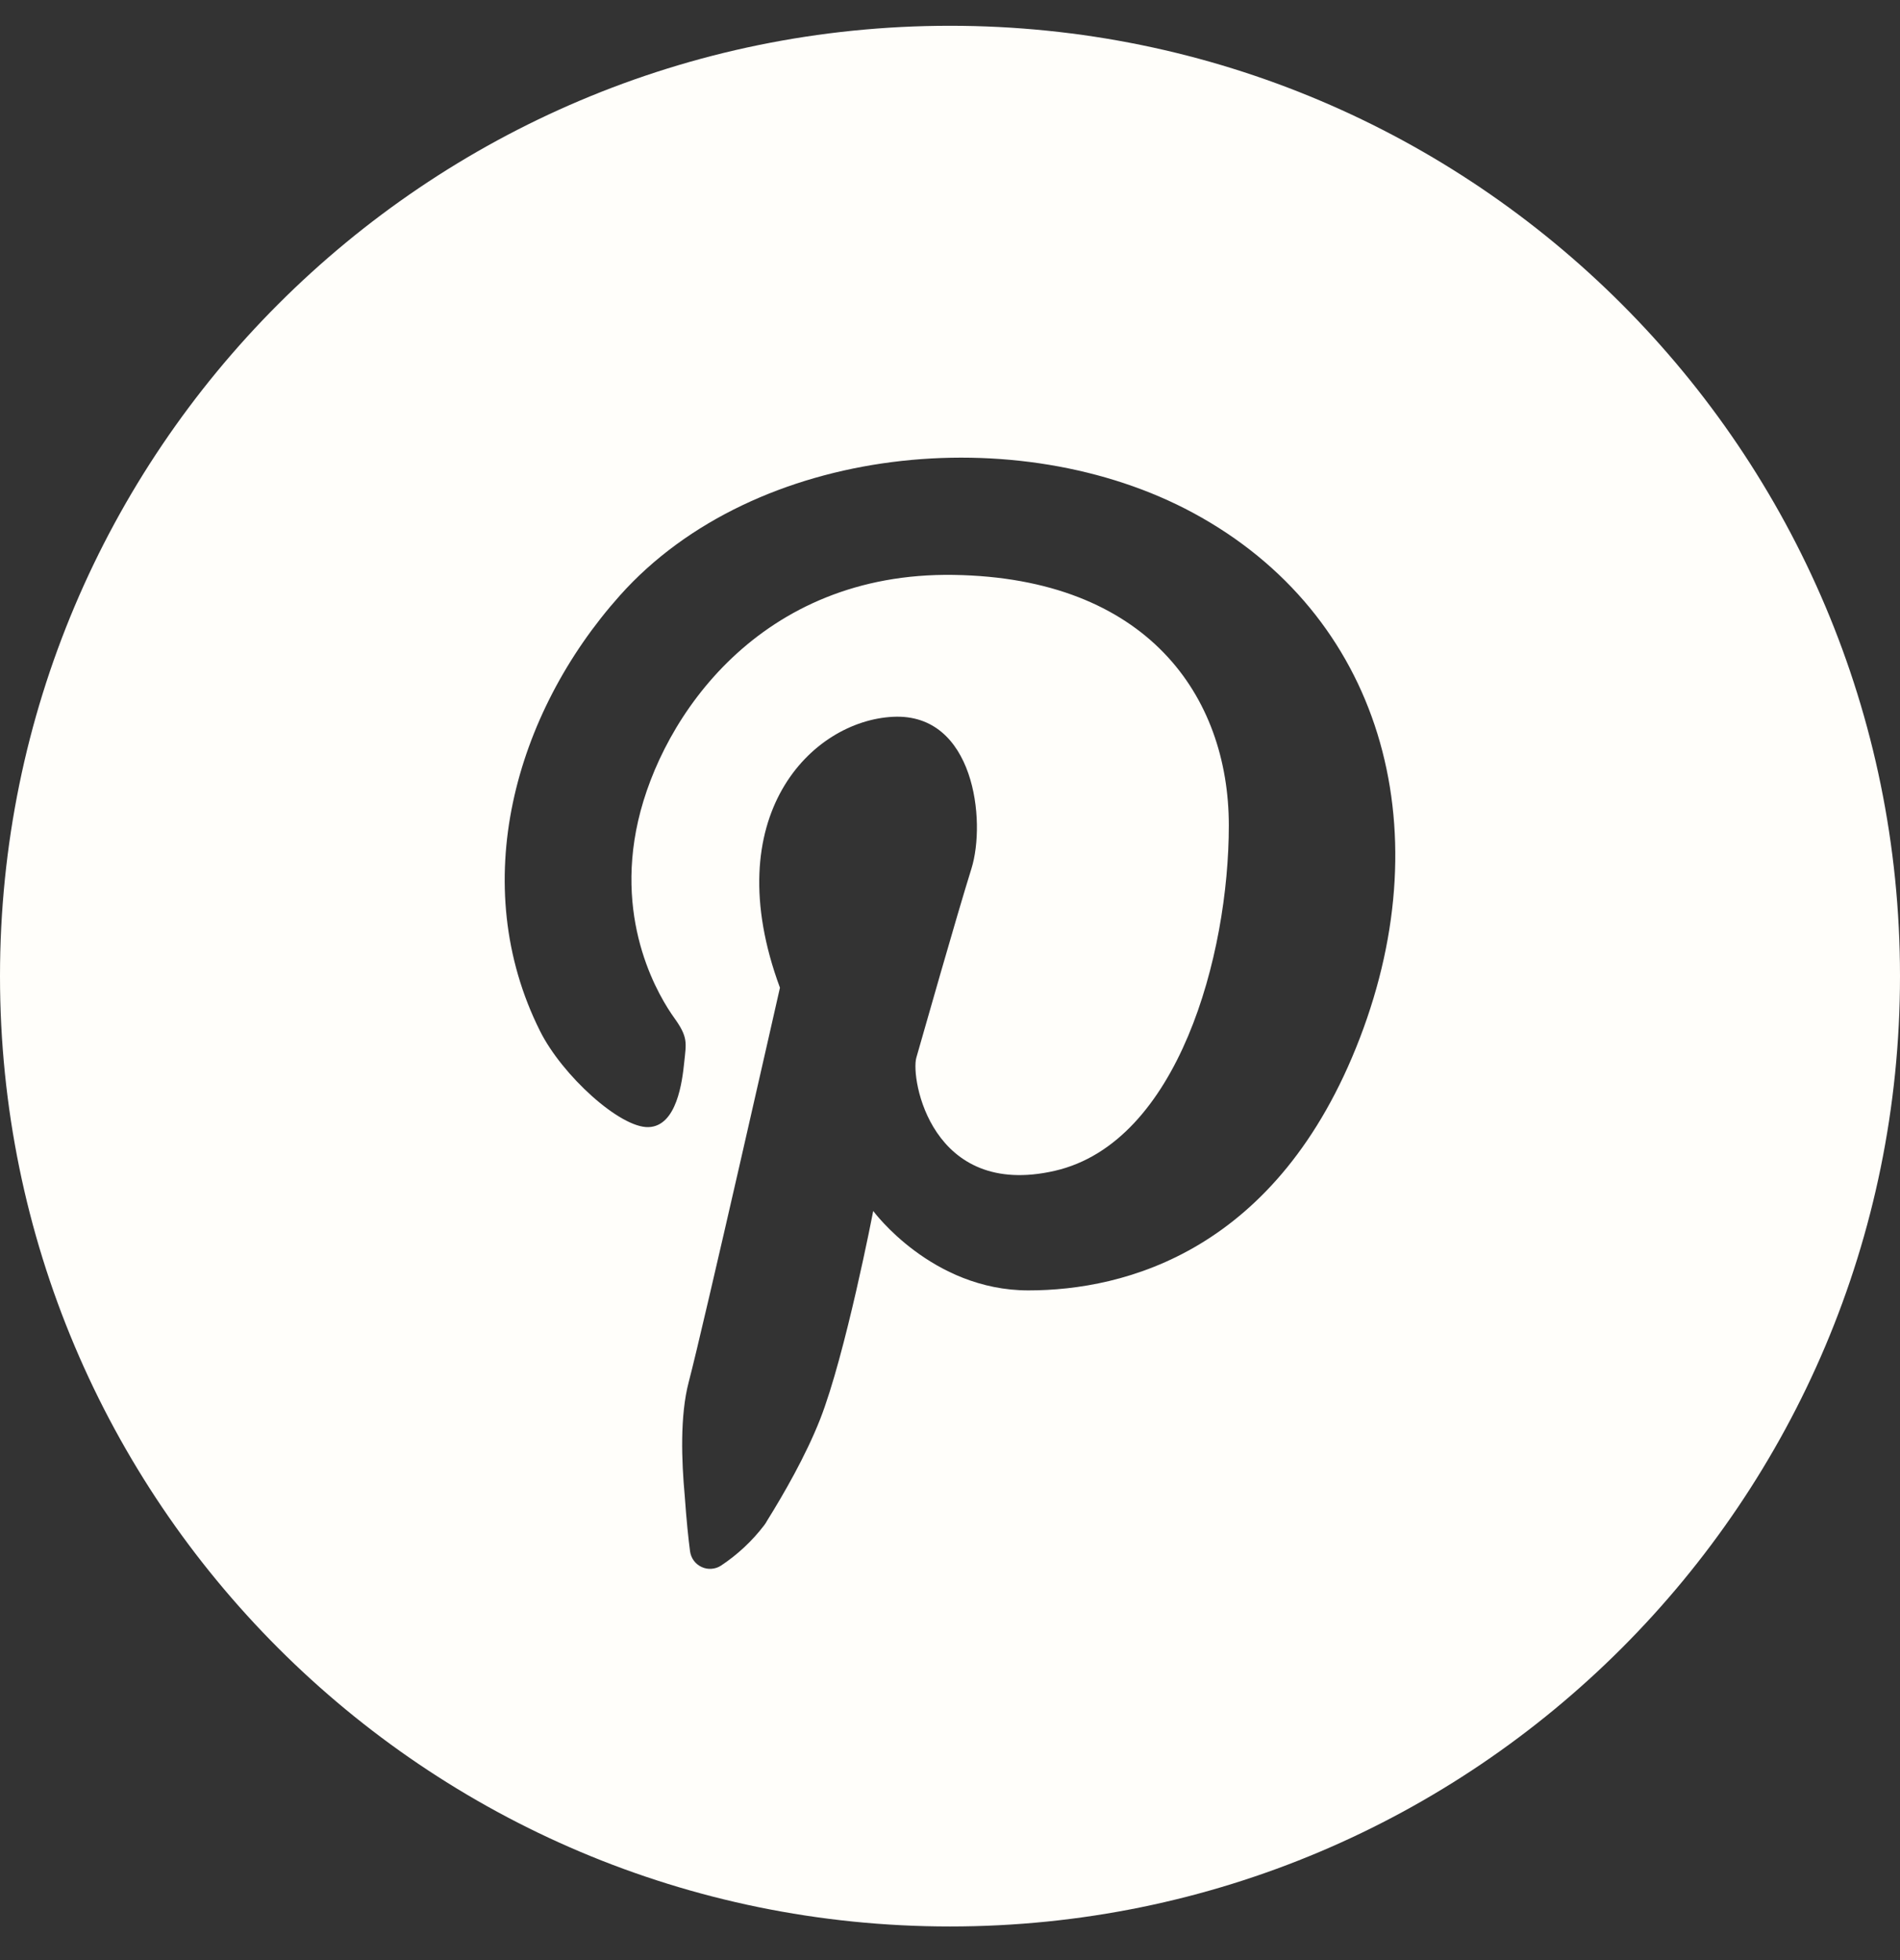 <svg width="32" height="33" viewBox="0 0 32 33" fill="none" xmlns="http://www.w3.org/2000/svg">
<rect x="0" y="0" width="32" height="33" fill="#333333" stroke="none"/>
<path d="M16 0.434C7.163 0.434 0 7.598 0 16.434C0 25.271 7.163 32.434 16 32.434C24.837 32.434 32 25.271 32 16.434C32 7.598 24.837 0.434 16 0.434ZM22.901 17.481C21.523 21.064 18.95 21.725 17.32 21.725C15.69 21.725 14.707 20.388 14.707 20.388C14.707 20.388 14.239 22.811 13.812 23.896C13.568 24.515 13.196 25.159 12.921 25.6C12.906 25.628 12.889 25.655 12.87 25.68C12.667 25.945 12.422 26.174 12.144 26.358C12.096 26.39 12.041 26.408 11.983 26.412C11.926 26.417 11.869 26.406 11.817 26.382C11.765 26.358 11.72 26.322 11.686 26.276C11.652 26.23 11.63 26.176 11.622 26.119C11.594 25.907 11.562 25.604 11.532 25.179C11.479 24.601 11.45 23.837 11.599 23.27C11.85 22.317 13.136 16.629 13.136 16.629C12.067 13.739 13.671 12.135 15.041 12.068C16.411 12.001 16.611 13.822 16.361 14.624C16.11 15.427 15.534 17.456 15.433 17.807C15.333 18.158 15.684 20.188 17.764 19.712C19.844 19.235 20.696 16.078 20.696 13.898C20.696 11.717 19.318 9.729 16.06 9.679C12.802 9.629 11.148 12.068 10.747 13.822C10.347 15.577 11.123 16.813 11.357 17.139C11.591 17.464 11.558 17.556 11.524 17.882C11.491 18.208 11.399 18.96 10.923 18.976C10.446 18.993 9.469 18.108 9.094 17.356C7.863 14.895 8.66 12.02 10.44 10.026C12.718 7.473 17.162 7.052 20.095 8.635C23.252 10.339 24.279 13.898 22.901 17.481Z" fill="#FFFEFA"/>
</svg>
